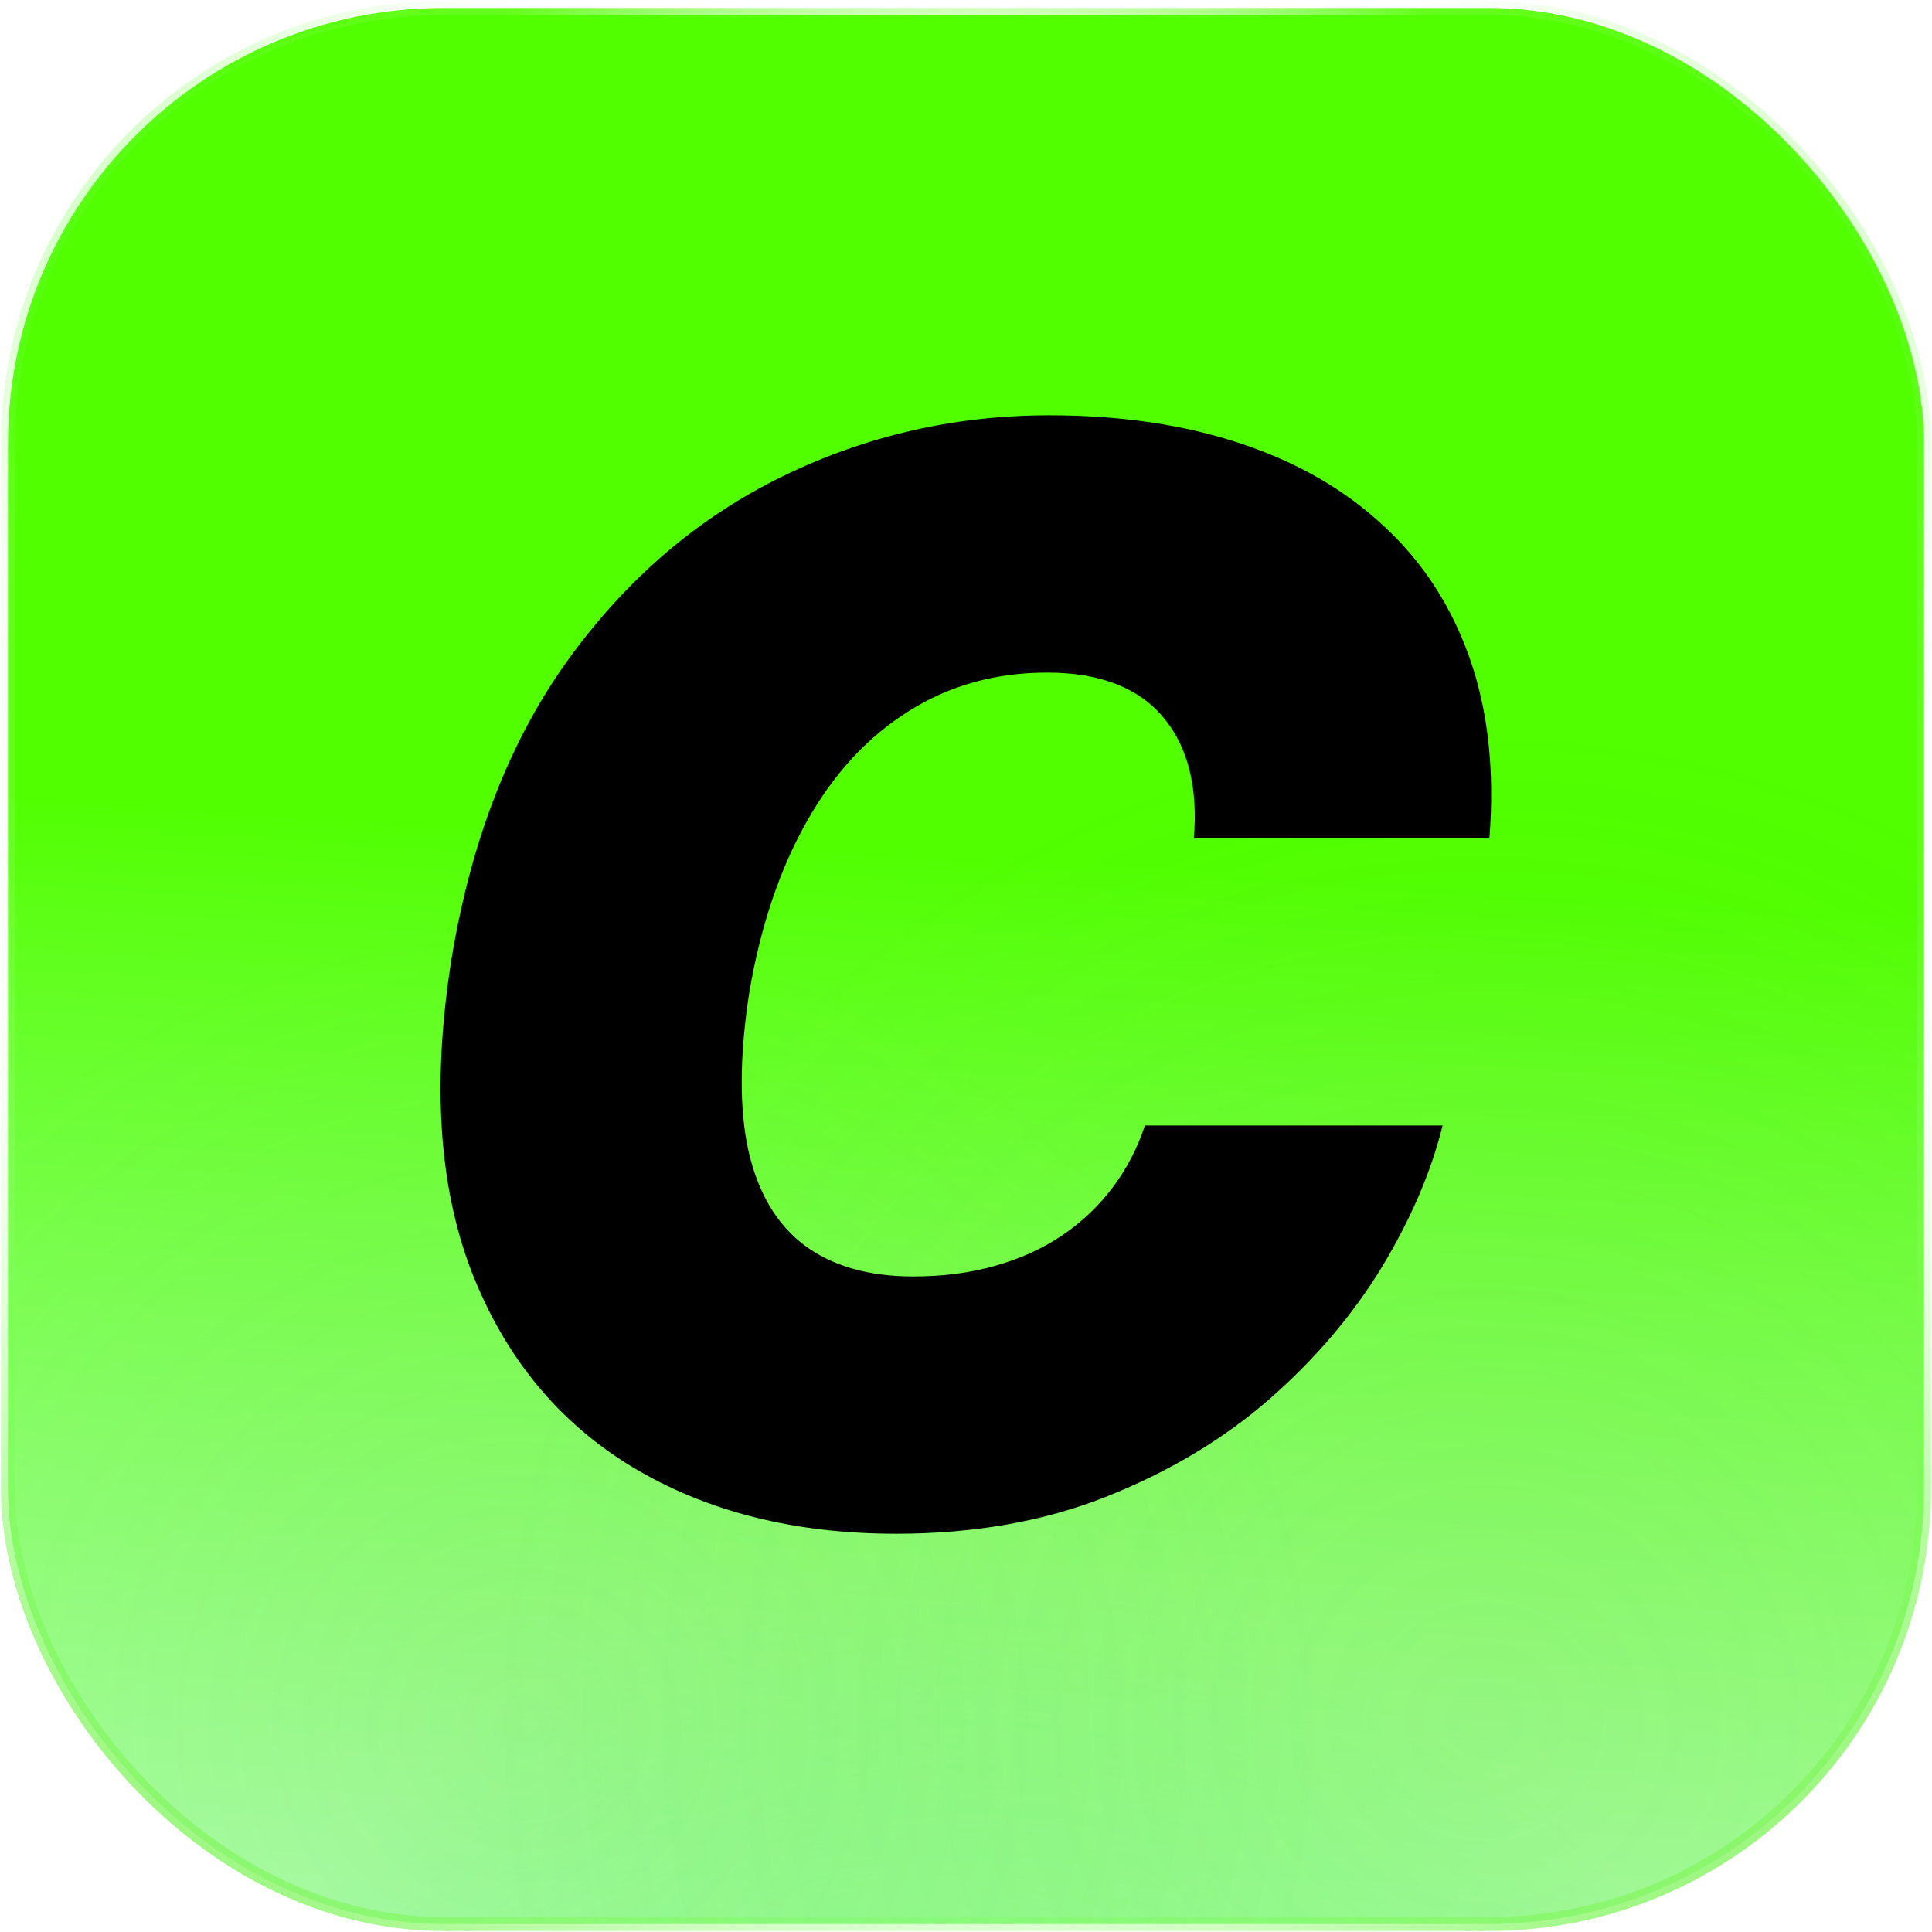 <svg width="968" height="968" viewBox="0 0 968 968" fill="none" xmlns="http://www.w3.org/2000/svg">
<rect x="4" y="4" width="960" height="960" rx="218.182" fill="url(#paint0_linear_0_4)"/>
<rect x="4" y="4" width="960" height="960" rx="218.182" fill="url(#paint1_radial_0_4)" fill-opacity="0.45"/>
<rect x="4" y="4" width="960" height="960" rx="218.182" fill="url(#paint2_radial_0_4)" fill-opacity="0.1"/>
<rect x="4" y="4" width="960" height="960" rx="218.182" fill="url(#paint3_radial_0_4)" fill-opacity="0.1"/>
<rect x="4" y="4" width="960" height="960" rx="218.182" stroke="url(#paint4_angular_0_4)" stroke-width="7"/>
<g filter="url(#filter0_d_0_4)">
<path d="M746.229 416.091H598.146C599.212 403.484 598.501 392.121 596.016 382C593.53 371.879 589.268 363.179 583.232 355.899C577.195 348.442 569.293 342.76 559.528 338.854C549.762 334.947 538.132 332.994 524.638 332.994C498.714 332.994 475.543 339.475 455.124 352.437C434.705 365.221 417.749 383.598 404.254 407.568C390.76 431.361 381.172 459.77 375.49 492.795C370.518 524.756 370.341 551.3 374.957 572.43C379.751 593.559 389.073 609.362 402.923 619.837C416.95 630.313 435.149 635.551 457.521 635.551C472.436 635.551 486.108 633.776 498.537 630.224C511.143 626.673 522.33 621.613 532.095 615.043C542.038 608.296 550.472 600.306 557.397 591.073C564.499 581.663 569.915 571.276 573.643 559.912H722.791C717.109 582.994 706.989 606.609 692.429 630.757C677.869 654.727 659.048 676.833 635.966 697.075C612.884 717.138 585.717 733.385 554.467 745.814C523.217 758.243 488.061 764.457 448.999 764.457C397.862 764.457 353.739 753.271 316.63 730.899C279.698 708.527 252.887 675.857 236.197 632.888C219.684 589.919 216.399 537.54 226.342 475.75C236.286 416.091 255.906 366.109 285.202 325.803C314.499 285.498 350.099 255.136 392.003 234.717C433.906 214.298 478.473 204.088 525.703 204.088C561.392 204.088 593.352 208.793 621.584 218.204C649.993 227.614 673.874 241.375 693.228 259.486C712.759 277.419 727.141 299.525 736.374 325.803C745.607 352.082 748.892 382.178 746.229 416.091Z" fill="black"/>
</g>
<defs>
<filter id="filter0_d_0_4" x="209.828" y="204.088" width="541.996" height="565.969" filterUnits="userSpaceOnUse" color-interpolation-filters="sRGB">
<feFlood flood-opacity="0" result="BackgroundImageFix"/>
<feColorMatrix in="SourceAlpha" type="matrix" values="0 0 0 0 0 0 0 0 0 0 0 0 0 0 0 0 0 0 127 0" result="hardAlpha"/>
<feOffset dy="4"/>
<feGaussianBlur stdDeviation="0.8"/>
<feComposite in2="hardAlpha" operator="out"/>
<feColorMatrix type="matrix" values="0 0 0 0 0 0 0 0 0 0 0 0 0 0 0 0 0 0 0.25 0"/>
<feBlend mode="normal" in2="BackgroundImageFix" result="effect1_dropShadow_0_4"/>
<feBlend mode="normal" in="SourceGraphic" in2="effect1_dropShadow_0_4" result="shape"/>
</filter>
<linearGradient id="paint0_linear_0_4" x1="484" y1="230.909" x2="430" y2="1044" gradientUnits="userSpaceOnUse">
<stop offset="0.24" stop-color="#51FF00"/>
<stop offset="1" stop-color="#9CFFA0" stop-opacity="0.77"/>
</linearGradient>
<radialGradient id="paint1_radial_0_4" cx="0" cy="0" r="1" gradientUnits="userSpaceOnUse" gradientTransform="translate(484 1208.36) rotate(90) scale(418.909)">
<stop stop-color="#76FF3B"/>
<stop offset="1" stop-color="#0AFF22" stop-opacity="0"/>
</radialGradient>
<radialGradient id="paint2_radial_0_4" cx="0" cy="0" r="1" gradientUnits="userSpaceOnUse" gradientTransform="translate(265.818 863.636) rotate(57.002) scale(400.624)">
<stop stop-color="#73A56E"/>
<stop offset="1" stop-color="#74A56E" stop-opacity="0"/>
</radialGradient>
<radialGradient id="paint3_radial_0_4" cx="0" cy="0" r="1" gradientUnits="userSpaceOnUse" gradientTransform="translate(745.818 859.273) rotate(119.249) scale(500.127)">
<stop stop-color="#80A56E"/>
<stop offset="1" stop-color="#83A56E" stop-opacity="0"/>
</radialGradient>
<radialGradient id="paint4_angular_0_4" cx="0" cy="0" r="1" gradientUnits="userSpaceOnUse" gradientTransform="translate(484 418.545) rotate(90) scale(672)">
<stop offset="0.199" stop-color="white"/>
<stop offset="0.299" stop-color="white" stop-opacity="0.1"/>
<stop offset="0.384" stop-color="white" stop-opacity="0.8"/>
<stop offset="0.5" stop-color="white"/>
<stop offset="0.61" stop-color="white" stop-opacity="0.8"/>
<stop offset="0.707" stop-color="white" stop-opacity="0.1"/>
<stop offset="0.802" stop-color="#71FF46" stop-opacity="0.2"/>
<stop offset="1" stop-color="#8DF26E"/>
</radialGradient>
</defs>
</svg>
